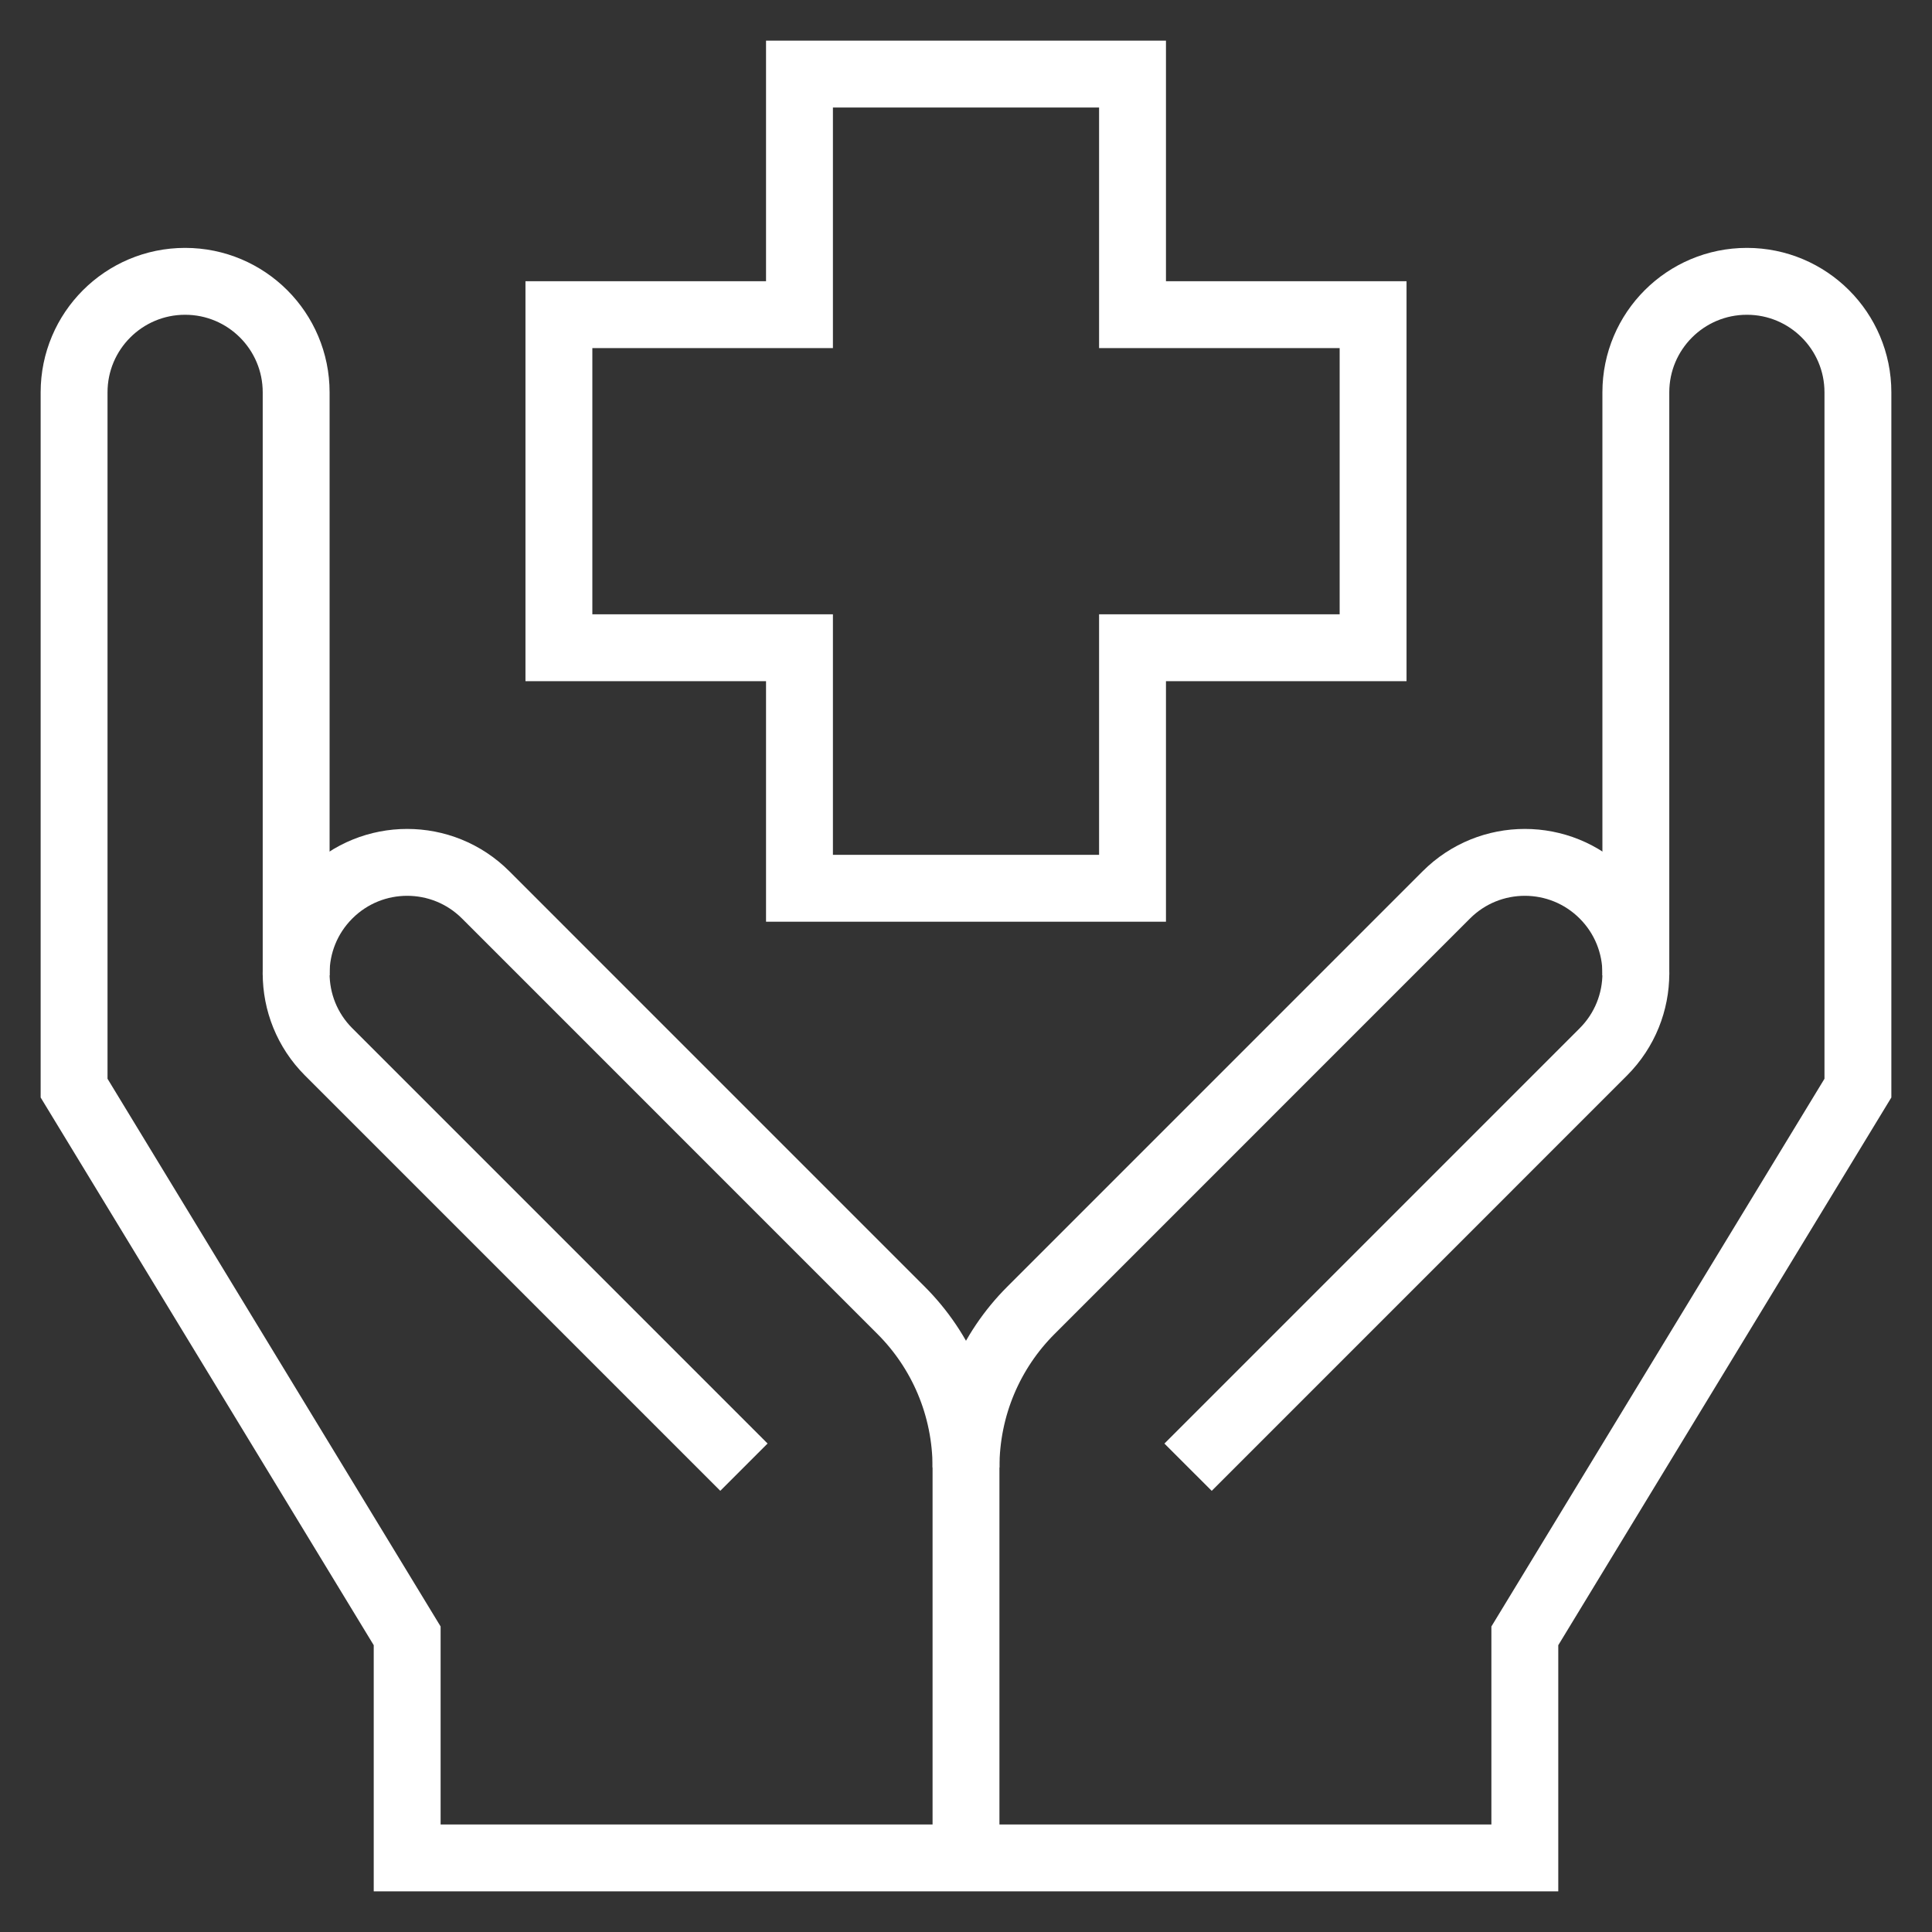 <svg width="52" height="52" viewBox="0 0 52 52" fill="none" xmlns="http://www.w3.org/2000/svg">
<rect x="0" y="0" width="52" height="52" fill="#333333" stroke="none"/>
<path d="M44.029 26.249V10.56C44.029 8.91 45.367 7.572 47.018 7.572C48.668 7.572 50.006 8.91 50.006 10.56V29.287L41.041 44.029V50.006H10.959V44.029L1.994 29.287V10.56C1.994 8.91 3.332 7.572 4.982 7.572C6.633 7.572 7.971 8.91 7.971 10.56V26.249" stroke="white" stroke-width="1.8" stroke-miterlimit="10"/>
<path d="M26 39.497C26 37.847 25.335 36.349 24.253 35.268L13.072 24.086C11.905 22.919 10.013 22.919 8.846 24.086C7.679 25.253 7.679 27.145 8.846 28.312L20.023 39.489" stroke="white" stroke-width="1.8" stroke-miterlimit="10"/>
<path d="M31.977 39.49L43.154 28.312C44.321 27.145 44.321 25.253 43.154 24.086C41.987 22.919 40.095 22.919 38.928 24.086L27.747 35.268C26.665 36.349 26 37.847 26 39.497V50.006" stroke="white" stroke-width="1.8" stroke-miterlimit="10"/>
<path d="M36.957 8.469H30.482V1.994H21.518V8.469H15.043V17.434H21.518V23.908H30.482V17.434H36.957V8.469Z" stroke="white" stroke-width="1.8" stroke-miterlimit="10"/>
</svg>
